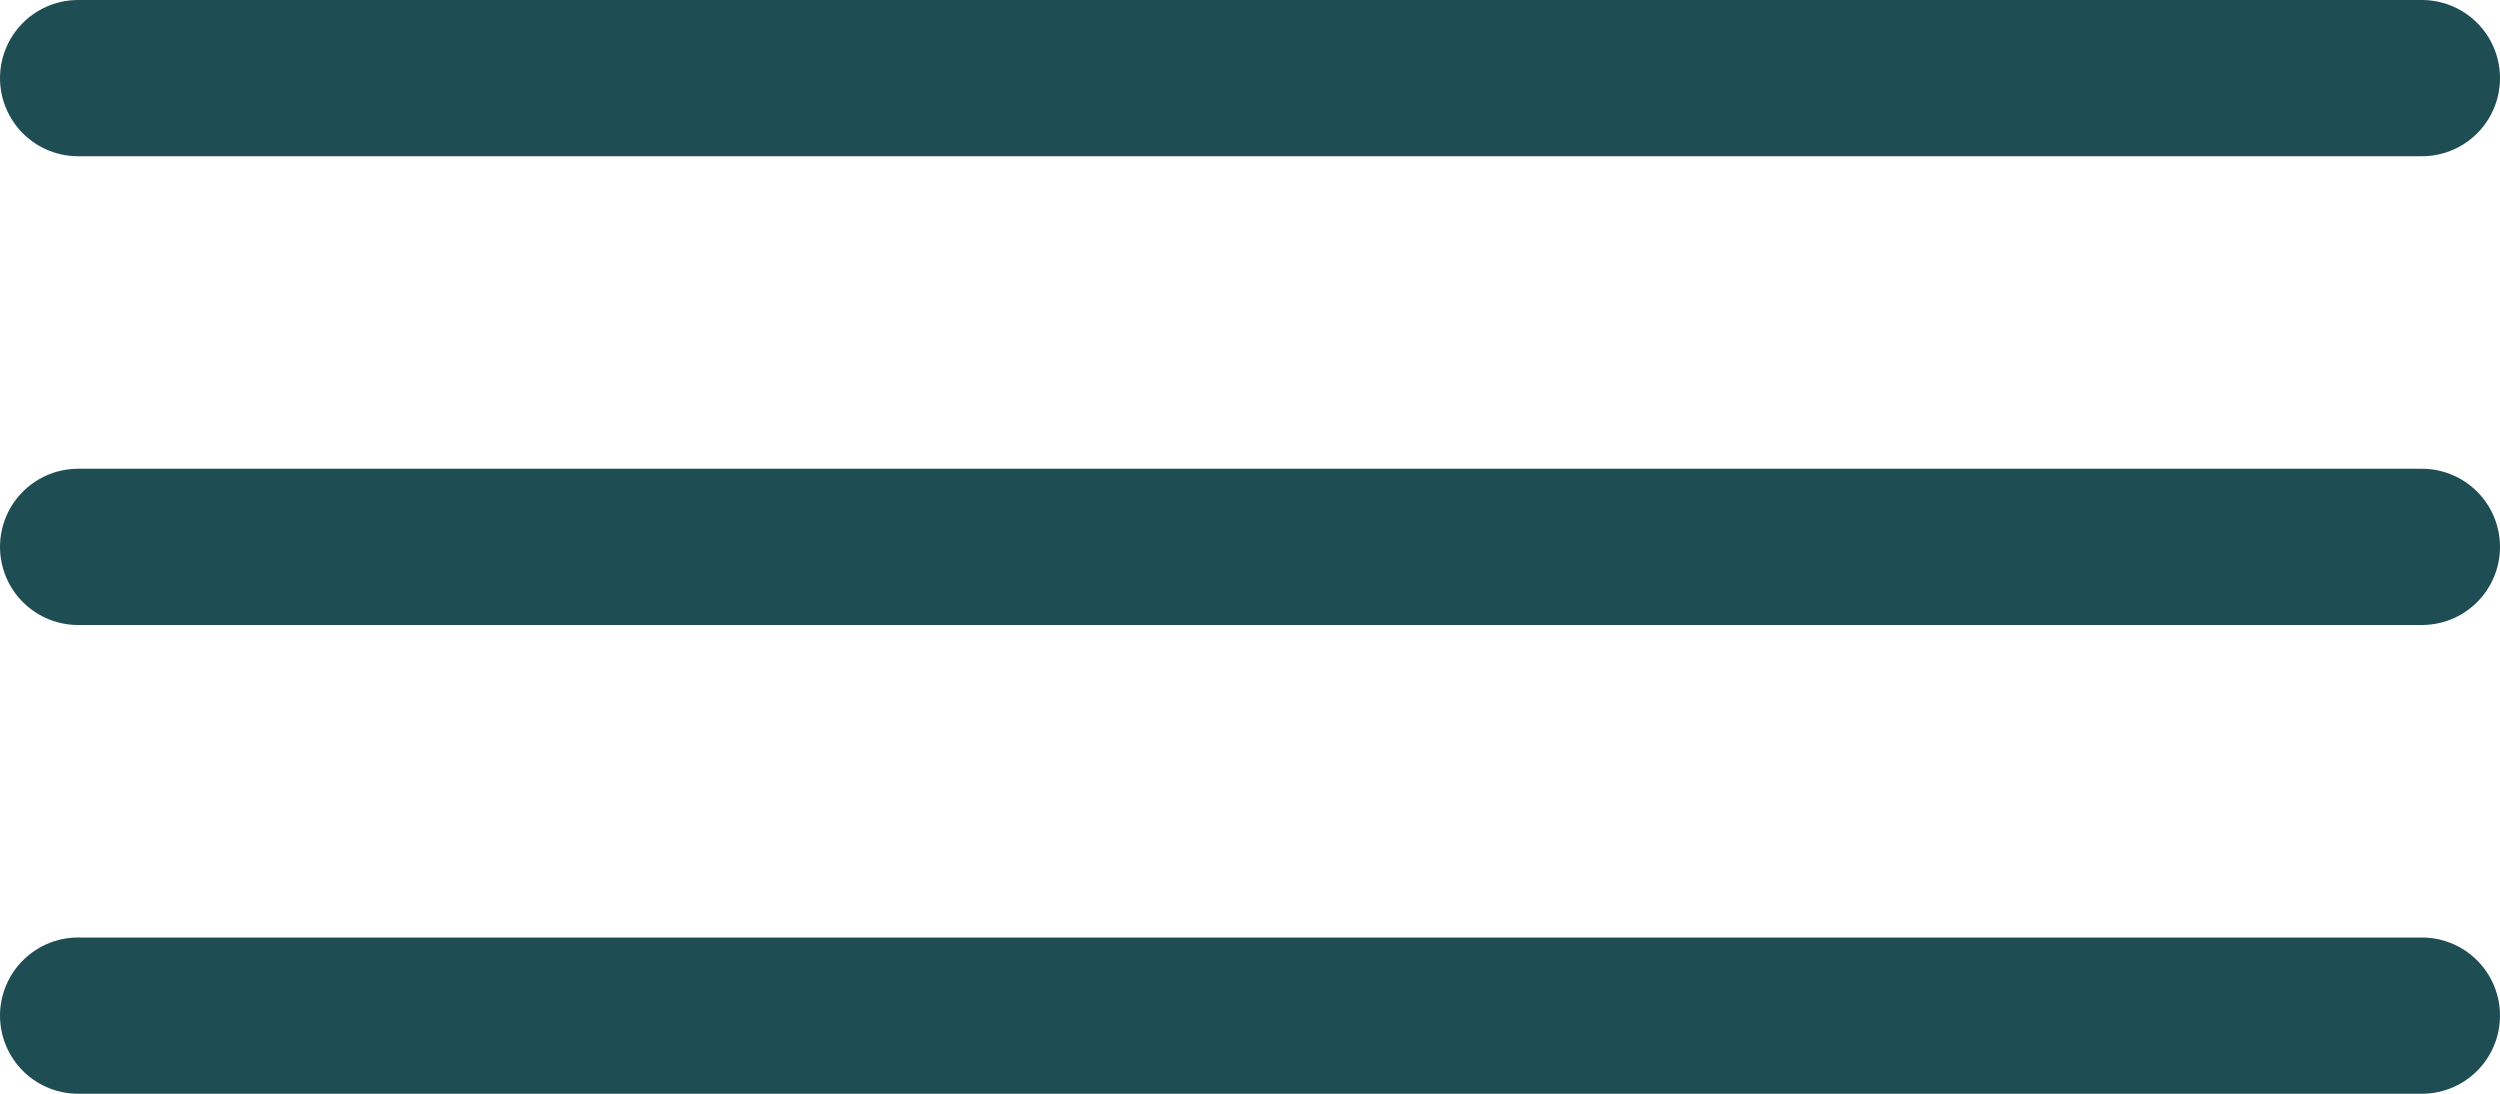 <?xml version="1.0" encoding="UTF-8"?> <svg xmlns="http://www.w3.org/2000/svg" width="32" height="14" viewBox="0 0 32 14" fill="none"><path d="M1 1H31" stroke="#1E4D53" stroke-width="2" stroke-linecap="round"></path><path d="M1 7H31" stroke="#1E4D53" stroke-width="2" stroke-linecap="round"></path><path d="M1 13H31" stroke="#1E4D53" stroke-width="2" stroke-linecap="round"></path></svg> 